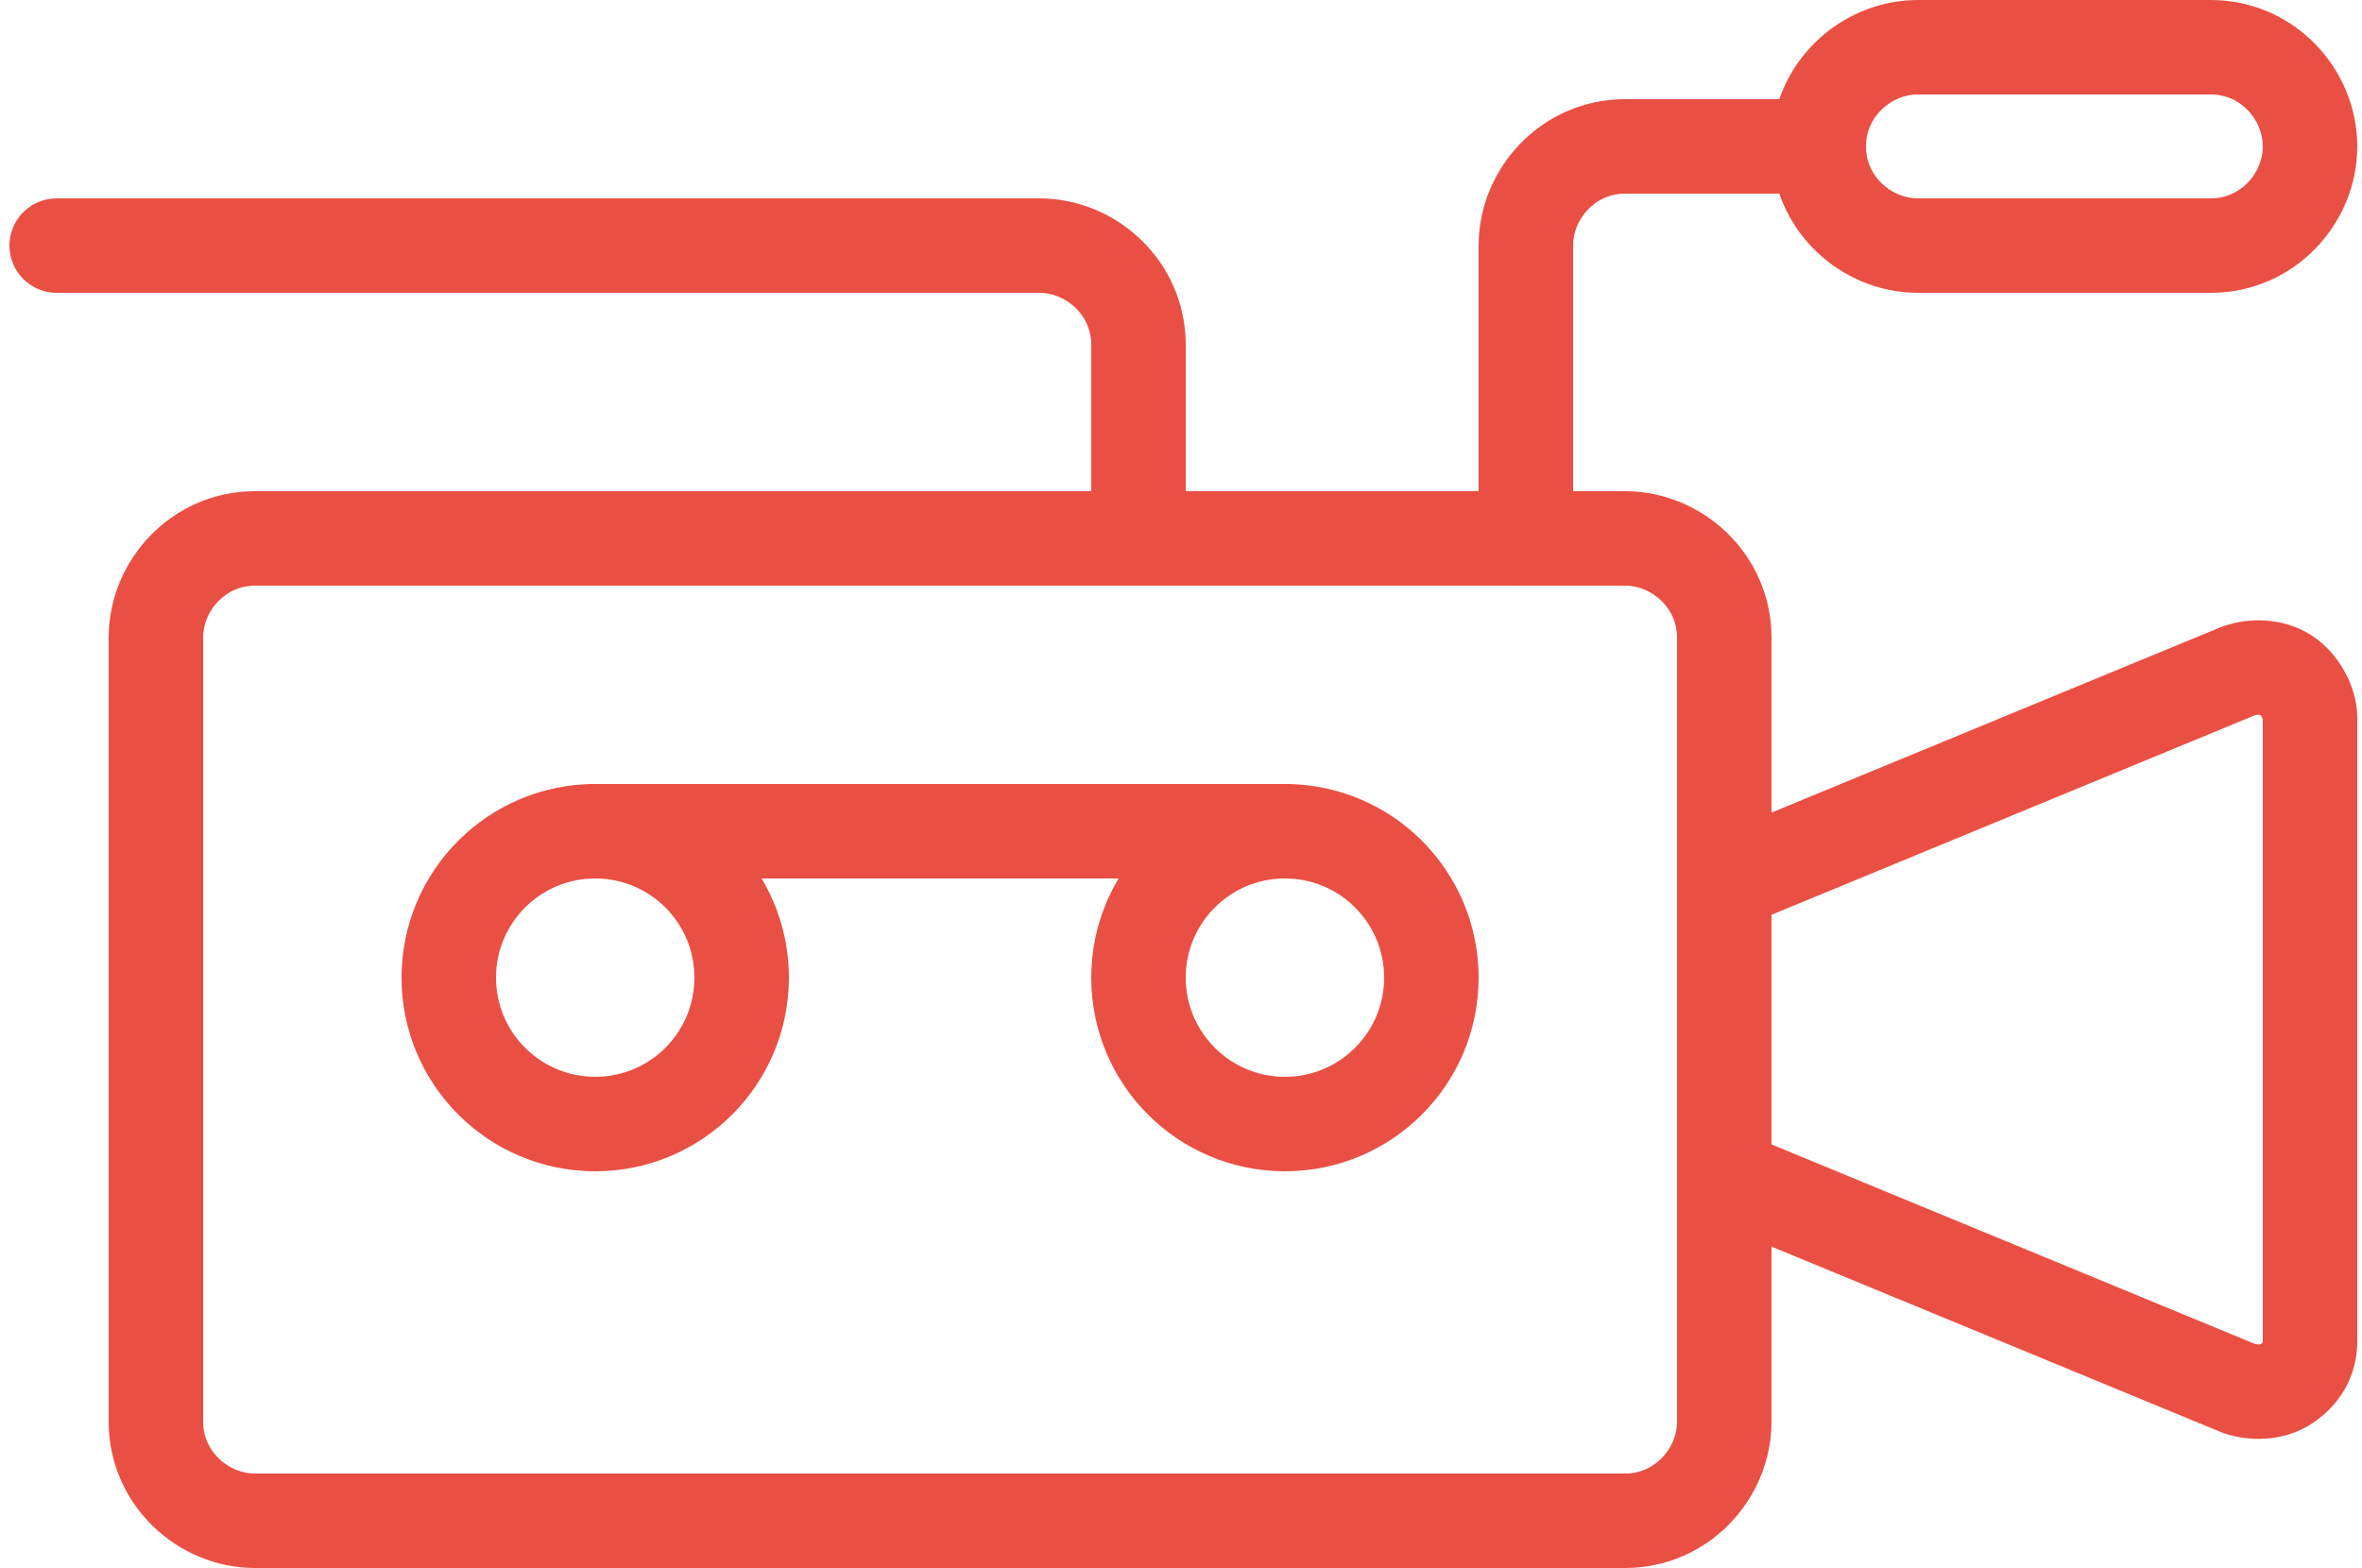 <?xml version="1.0" encoding="utf-8"?>
<!-- Generator: Adobe Illustrator 19.2.1, SVG Export Plug-In . SVG Version: 6.00 Build 0)  -->
<!DOCTYPE svg PUBLIC "-//W3C//DTD SVG 1.1//EN" "http://www.w3.org/Graphics/SVG/1.1/DTD/svg11.dtd">
<svg version="1.1" id="Layer_1" xmlns="http://www.w3.org/2000/svg" xmlns:xlink="http://www.w3.org/1999/xlink" x="0px" y="0px"
	 width="50px" height="33.2px" viewBox="0 0 50 33.2" style="enable-background:new 0 0 50 33.2;" xml:space="preserve">
<style type="text/css">
	.st0{fill:none;stroke:#EA4F43;stroke-width:2;stroke-linecap:round;stroke-linejoin:round;stroke-miterlimit:10;}
</style>
<g>
	<path class="st0" d="M36.5,30.1c0,1.1-0.9,2.1-2.1,2.1h-29c-1.1,0-2.1-0.9-2.1-2.1V13.5c0-1.1,0.9-2.1,2.1-2.1h29
		c1.1,0,2.1,0.9,2.1,2.1V30.1z"/>
	<circle class="st0" cx="12.6" cy="20.7" r="3.1"/>
	<circle class="st0" cx="27.2" cy="20.7" r="3.1"/>
	<line class="st0" x1="12.6" y1="17.6" x2="27.2" y2="17.6"/>
	<path class="st0" d="M1.2,5.2H22c1.1,0,2.1,0.9,2.1,2.1v4.1"/>
	<path class="st0" d="M32.3,11.4V5.2c0-1.1,0.9-2.1,2.1-2.1h4.1"/>
	<path class="st0" d="M48.9,3.1c0,1.1-0.9,2.1-2.1,2.1h-6.2c-1.1,0-2.1-0.9-2.1-2.1S39.5,1,40.6,1h6.2C48,1,48.9,2,48.9,3.1z"/>
	<path class="st0" d="M36.5,18.7l10.9-4.5c0.3-0.1,0.7-0.1,1,0.1c0.3,0.2,0.5,0.6,0.5,0.9v13.2c0,0.4-0.2,0.7-0.5,0.9
		c-0.3,0.2-0.7,0.2-1,0.1l-10.9-4.5"/>
</g>
</svg>
